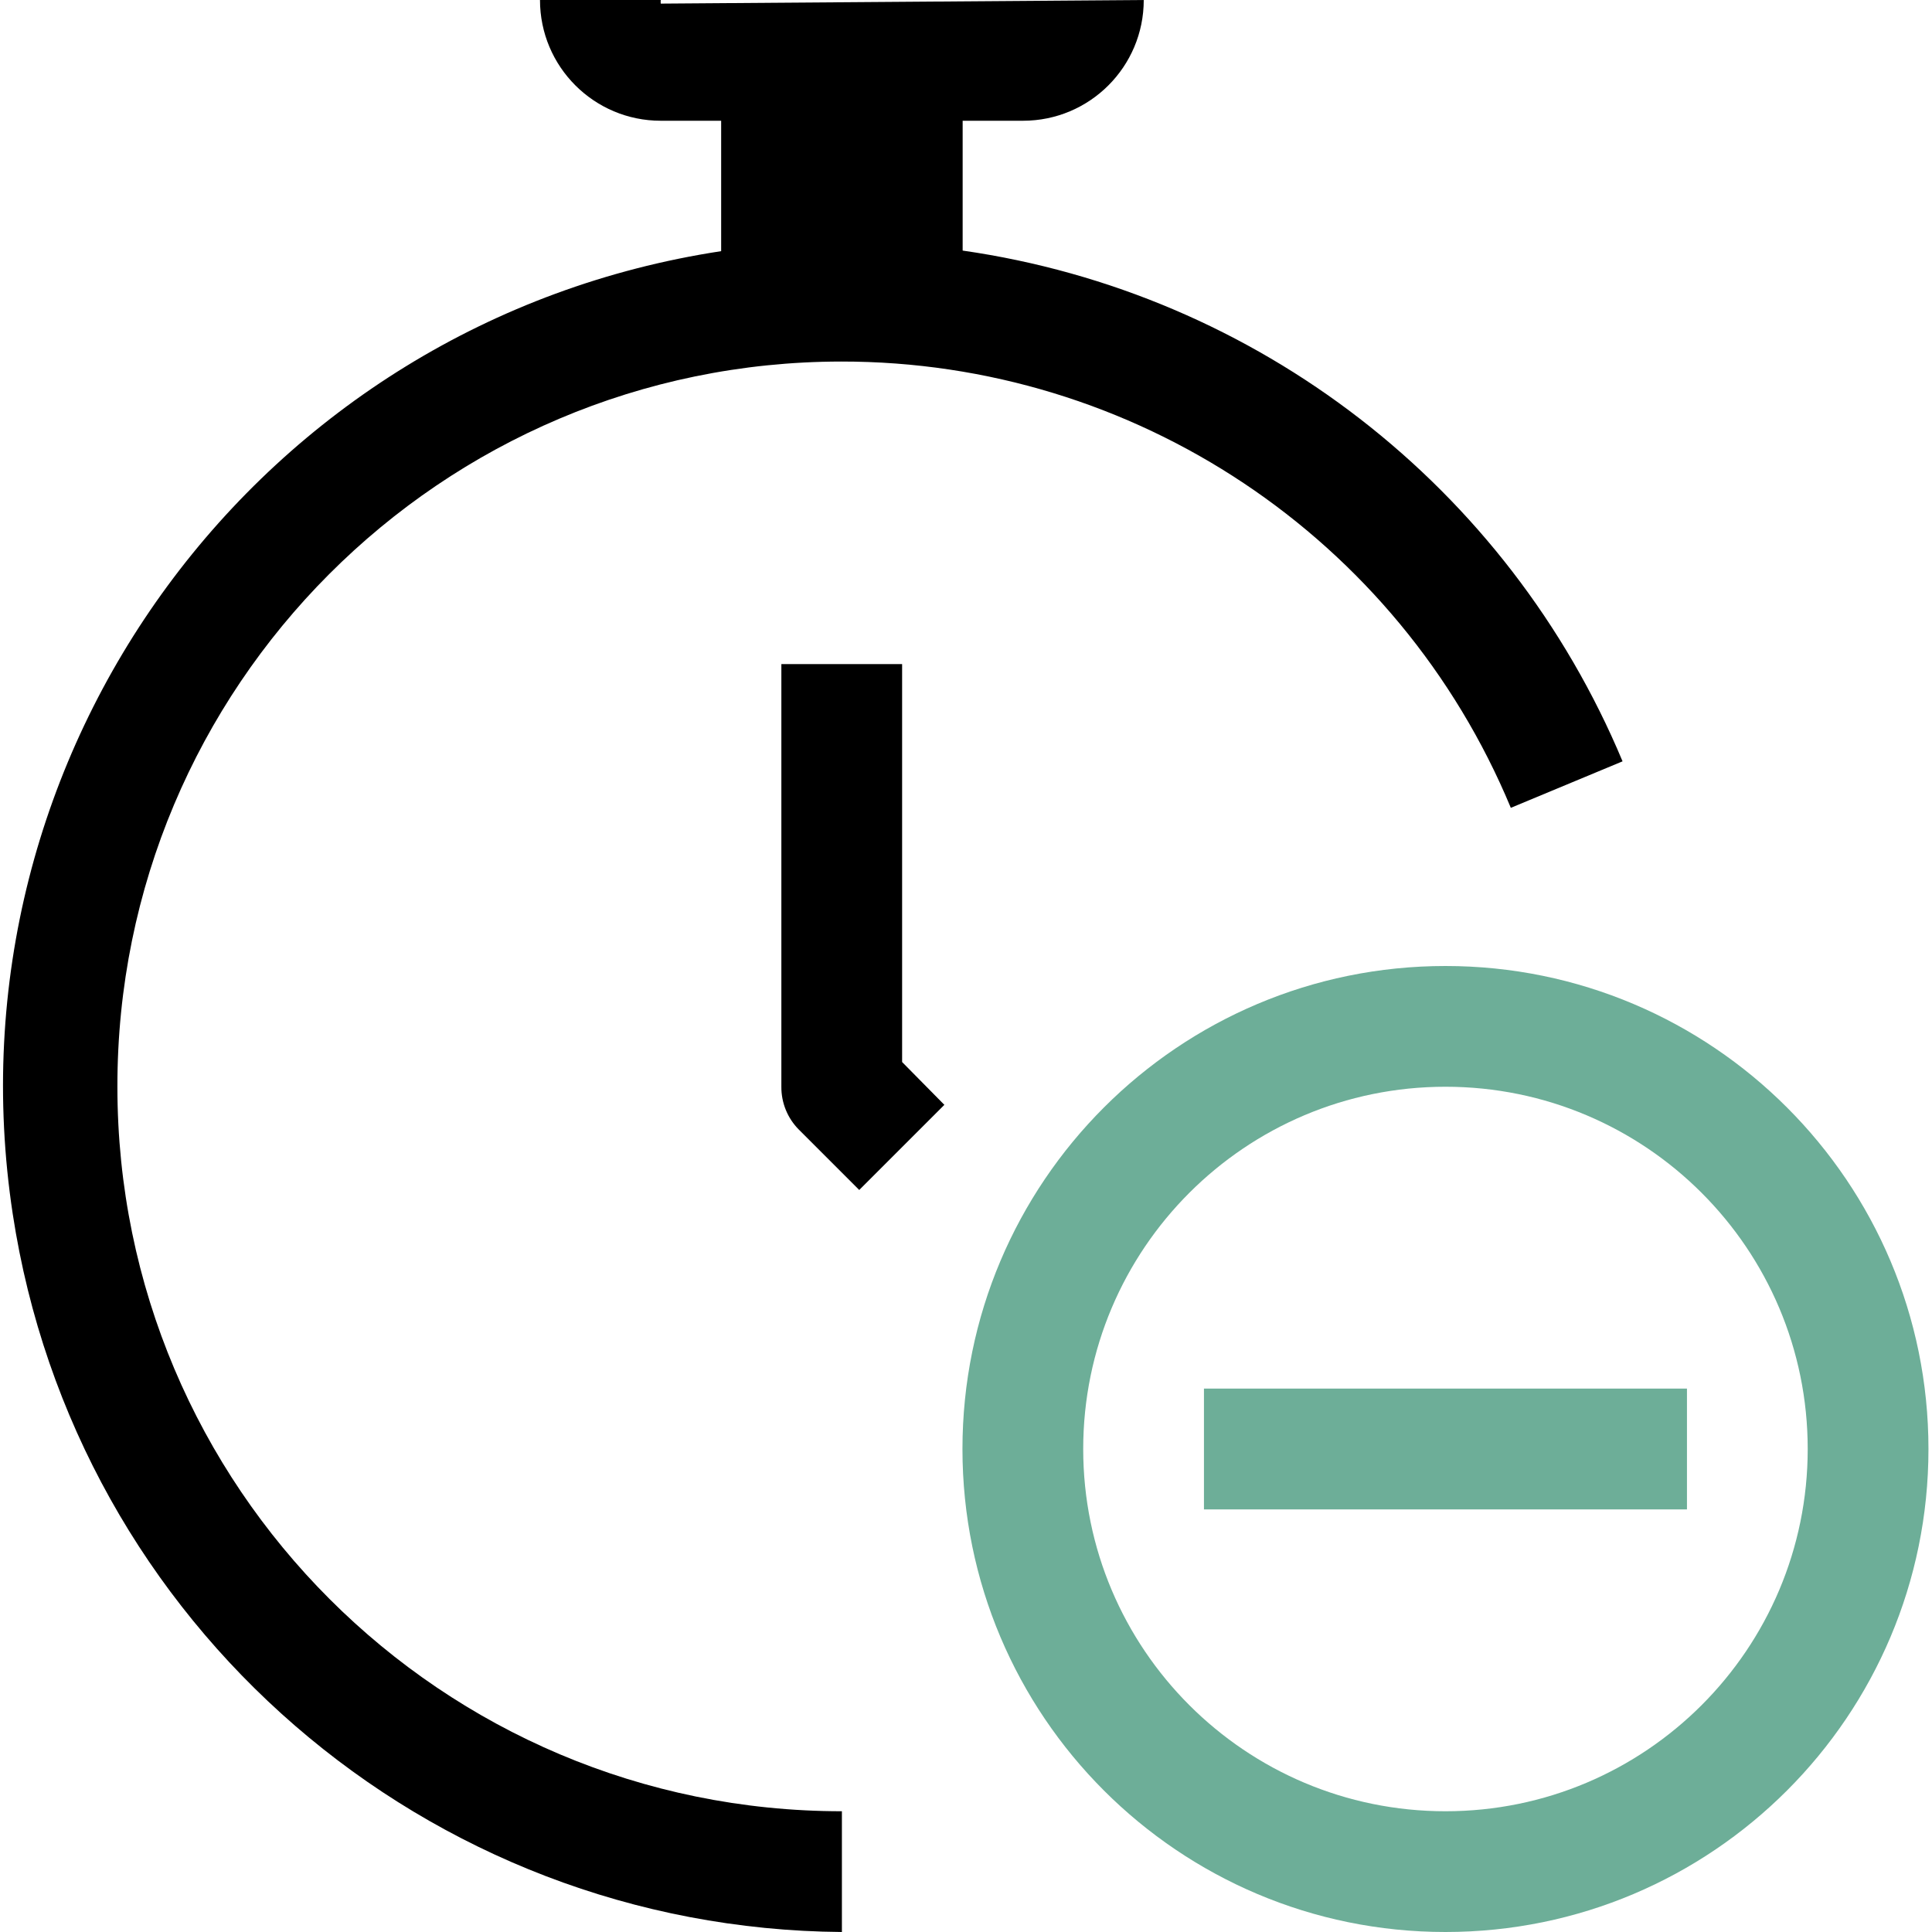 <?xml version="1.0" encoding="UTF-8"?>
<svg xmlns="http://www.w3.org/2000/svg" width="30" height="30" viewBox="0 0 30 30" fill="none">
  <g clip-path="url(#clip0_4785_5309)">
    <path d="M1.823 16.875C1.816 10.662 6.848 5.62 13.061 5.614C17.61 5.609 21.714 8.344 23.46 12.544L25.195 11.822C23.413 7.559 19.521 4.547 14.948 3.891V1.875H15.885C16.921 1.875 17.76 1.036 17.76 0L10.26 0.056C10.258 0.038 10.258 0.019 10.26 0H8.385C8.385 1.036 9.225 1.875 10.26 1.875H11.198V3.9C4.032 4.991 -0.893 11.685 0.198 18.852C1.169 25.225 6.625 29.95 13.073 30V28.125C6.859 28.125 1.823 23.088 1.823 16.875Z" fill="black"></path>
    <path d="M14.008 10.312H12.133V16.875C12.131 17.124 12.229 17.364 12.405 17.541L13.342 18.478L14.664 17.156L14.008 16.491V10.312Z" fill="black"></path>
    <path d="M22.445 15C18.303 15 14.945 18.358 14.945 22.5C14.945 26.642 18.303 30 22.445 30C26.587 30 29.945 26.642 29.945 22.5C29.945 18.358 26.587 15 22.445 15ZM22.445 28.125C19.339 28.125 16.82 25.607 16.82 22.5C16.82 19.393 19.339 16.875 22.445 16.875C25.552 16.875 28.07 19.393 28.07 22.5C28.07 25.607 25.552 28.125 22.445 28.125Z" fill="#6DAE98"></path>
    <path d="M26.195 21.562H18.695V23.438H26.195V21.562Z" fill="#6DAE98"></path>
  </g>
  <defs>
    <clipPath id="clip0_4785_5309">
      <rect width="30" height="30" fill="white"></rect>
    </clipPath>
  </defs>
</svg>
